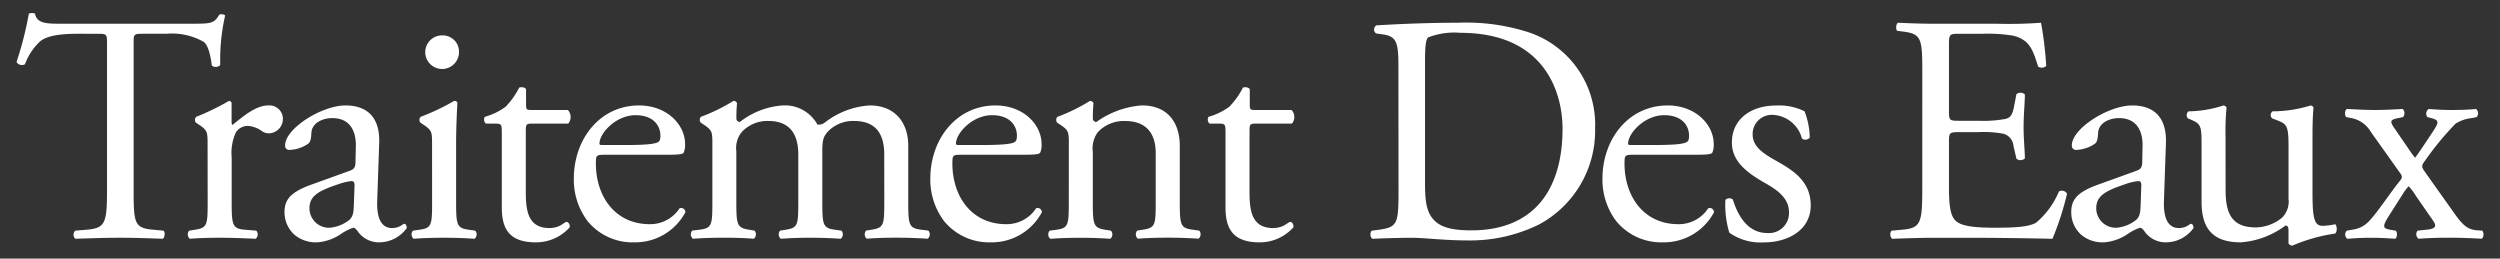 <svg id="Layer_1" data-name="Layer 1" xmlns="http://www.w3.org/2000/svg" viewBox="0 0 246.614 25.512"><rect x="0" y="0" width="246.614" height="25.512" fill="#333333" stroke="none"/><defs><style>.cls-1{fill:#fff;}</style></defs><path class="cls-1" d="M13.181,18.658c0,3.359.064,3.839,1.92,4l1.024.095c.192.128.128.7-.064.8-1.824-.064-2.912-.1-4.192-.1s-2.4.033-4.447.1a.56.56,0,0,1,0-.8l1.152-.095c1.823-.161,1.983-.641,1.983-4V4.355c0-.992,0-1.024-.96-1.024H7.838c-1.376,0-3.136.064-3.936.8a5.843,5.843,0,0,0-1.44,2.208.619.619,0,0,1-.832-.224A33.7,33.7,0,0,0,2.846,1.347a.8.8,0,0,1,.608,0c.192,1.024,1.248.992,2.72.992H19.133c1.728,0,2.016-.064,2.5-.9.159-.064.511-.032.575.1a19.416,19.416,0,0,0-.48,4.864.6.6,0,0,1-.831.064c-.1-.8-.32-1.984-.8-2.336a6.381,6.381,0,0,0-3.712-.8H14.109c-.96,0-.928.032-.928,1.088Z"/><path class="cls-1" d="M20.478,14.274c0-1.248,0-1.408-.864-1.984l-.288-.192a.438.438,0,0,1,.032-.576A24.785,24.785,0,0,0,22.59,9.954c.16.032.256.1.256.225v1.855q0,.24.1.288c1.12-.928,2.336-1.92,3.519-1.92a1.325,1.325,0,0,1,1.44,1.28,1.42,1.42,0,0,1-1.376,1.472,1.224,1.224,0,0,1-.7-.224,2.624,2.624,0,0,0-1.409-.512,1.42,1.42,0,0,0-1.151.64,4.867,4.867,0,0,0-.416,2.464v4.352c0,2.3.063,2.687,1.28,2.784l1.152.095a.563.563,0,0,1-.064.8c-1.5-.064-2.432-.1-3.552-.1-1.152,0-2.112.033-2.944.1a.561.561,0,0,1-.064-.8l.608-.095c1.184-.192,1.216-.48,1.216-2.784Z"/><path class="cls-1" d="M34.525,16.834c.48-.16.544-.448.544-.928l.032-1.472c.032-1.184-.352-2.784-2.336-2.784-.9,0-1.983.448-2.047,1.44-.033.512-.064.9-.321,1.088a3.44,3.44,0,0,1-1.823.608.4.4,0,0,1-.448-.448c0-1.664,3.616-3.936,5.951-3.936,2.3,0,3.424,1.344,3.328,3.744l-.192,5.568c-.064,1.471.224,2.783,1.472,2.783a1.854,1.854,0,0,0,.8-.191c.16-.1.32-.225.416-.225.128,0,.224.192.224.416a3.355,3.355,0,0,1-2.688,1.408,2.551,2.551,0,0,1-2.08-.992c-.128-.191-.32-.447-.512-.447a4.9,4.9,0,0,0-1.248.639,4.726,4.726,0,0,1-2.3.8,3.309,3.309,0,0,1-2.239-.736,2.992,2.992,0,0,1-.992-2.239c0-1.249.608-1.984,2.656-2.72Zm-1.984,5.632a3.612,3.612,0,0,0,1.952-.8c.384-.383.384-.832.416-1.5l.064-1.887c0-.352-.128-.416-.32-.416a6.039,6.039,0,0,0-1.312.32c-1.888.64-2.815,1.12-2.815,2.368A1.928,1.928,0,0,0,32.541,22.466Z"/><path class="cls-1" d="M42.621,14.274c0-1.248,0-1.408-.864-1.984l-.288-.192a.438.438,0,0,1,.032-.576,21.983,21.983,0,0,0,3.3-1.568.3.3,0,0,1,.32.192c-.064,1.12-.128,2.656-.128,3.968v5.76c0,2.3.064,2.623,1.216,2.784l.672.095a.563.563,0,0,1-.064.8c-.96-.064-1.888-.1-3.008-.1-1.152,0-2.112.033-3.008.1a.561.561,0,0,1-.064-.8l.672-.095c1.184-.161,1.216-.48,1.216-2.784Zm2.656-9.119a1.665,1.665,0,0,1-3.328.064,1.663,1.663,0,0,1,1.728-1.728A1.6,1.6,0,0,1,45.277,5.155Z"/><path class="cls-1" d="M52.445,12.194c-.544,0-.577.1-.577.768v5.984c0,1.856.225,3.551,2.336,3.551a2.443,2.443,0,0,0,.864-.16c.288-.095.7-.447.8-.447.256,0,.384.352.32.543a4.431,4.431,0,0,1-3.36,1.472c-2.752,0-3.327-1.536-3.327-3.455V13.122c0-.864-.032-.928-.672-.928h-.9a.532.532,0,0,1-.1-.672,6.354,6.354,0,0,0,2.048-.992,7.9,7.9,0,0,0,1.343-1.888c.16-.064.544-.064.673.161v1.44c0,.575.031.607.575.607h3.552a1.023,1.023,0,0,1,.032,1.344Z"/><path class="cls-1" d="M59.644,15.266c-.832,0-.863.064-.863.864,0,3.232,1.887,5.984,5.311,5.984a3.451,3.451,0,0,0,2.944-1.568.423.423,0,0,1,.576.384,5.594,5.594,0,0,1-5.024,2.975,5.728,5.728,0,0,1-4.639-2.112,6.789,6.789,0,0,1-1.344-4.159c0-3.936,2.592-7.232,6.431-7.232,2.752,0,4.544,1.888,4.544,3.808a1.977,1.977,0,0,1-.128.832c-.1.192-.544.224-1.888.224Zm1.984-.96c2.368,0,3.072-.128,3.328-.32.1-.064.192-.192.192-.608,0-.9-.608-2.016-2.464-2.016-1.888,0-3.52,1.728-3.551,2.784,0,.064,0,.16.223.16Z"/><path class="cls-1" d="M87.227,15.234c0-2.176-.96-3.3-2.976-3.3a3.445,3.445,0,0,0-2.655,1.12c-.384.48-.48.8-.48,1.92v4.9c0,2.3.063,2.623,1.215,2.784l.672.095a.561.561,0,0,1-.064.8c-.959-.064-1.887-.1-3.007-.1-1.152,0-2.016.033-2.912.1a.561.561,0,0,1-.064-.8l.576-.095c1.184-.192,1.216-.48,1.216-2.784v-4.64c0-2.144-.96-3.3-2.944-3.3a3.429,3.429,0,0,0-2.688,1.152,2.493,2.493,0,0,0-.48,1.824v4.96c0,2.3.064,2.592,1.216,2.784l.576.095a.561.561,0,0,1-.064.8c-.864-.064-1.792-.1-2.912-.1-1.151,0-2.111.033-3.1.1a.561.561,0,0,1-.064-.8l.769-.095c1.184-.161,1.215-.48,1.215-2.784v-5.6c0-1.248,0-1.408-.863-1.984l-.288-.192a.439.439,0,0,1,.031-.576,17.405,17.405,0,0,0,3.2-1.568.373.373,0,0,1,.352.225c-.064.735-.064,1.215-.064,1.5a.336.336,0,0,0,.352.352A7.69,7.69,0,0,1,77.244,10.4a3.653,3.653,0,0,1,3.392,1.888,1,1,0,0,0,.8-.256A8.021,8.021,0,0,1,85.787,10.4c2.56,0,3.808,1.76,3.808,3.968v5.5c0,2.3.064,2.623,1.216,2.784l.768.095a.561.561,0,0,1-.064.8c-1.056-.064-1.984-.1-3.1-.1-1.152,0-2.016.033-2.912.1a.561.561,0,0,1-.064-.8l.576-.095c1.184-.192,1.216-.48,1.216-2.784Z"/><path class="cls-1" d="M94.812,15.266c-.832,0-.864.064-.864.864,0,3.232,1.888,5.984,5.312,5.984a3.451,3.451,0,0,0,2.943-1.568.423.423,0,0,1,.576.384,5.592,5.592,0,0,1-5.023,2.975,5.732,5.732,0,0,1-4.64-2.112,6.789,6.789,0,0,1-1.344-4.159c0-3.936,2.592-7.232,6.431-7.232,2.752,0,4.544,1.888,4.544,3.808a1.977,1.977,0,0,1-.128.832c-.1.192-.544.224-1.888.224Zm1.984-.96c2.367,0,3.071-.128,3.327-.32.1-.064.192-.192.192-.608,0-.9-.608-2.016-2.463-2.016-1.888,0-3.52,1.728-3.552,2.784,0,.064,0,.16.224.16Z"/><path class="cls-1" d="M105.436,14.274c0-1.248,0-1.408-.864-1.984l-.288-.192a.438.438,0,0,1,.032-.576,17.437,17.437,0,0,0,3.2-1.568.371.371,0,0,1,.351.225c-.063.735-.063,1.215-.063,1.5a.336.336,0,0,0,.352.352,8.77,8.77,0,0,1,4.48-1.632c2.655,0,3.743,1.824,3.743,3.968v5.5c0,2.3.064,2.623,1.216,2.784l.7.095a.561.561,0,0,1-.064.8c-.96-.064-1.888-.1-3.008-.1-1.152,0-2.111.033-2.976.1a.562.562,0,0,1-.064-.8l.608-.095c1.184-.192,1.216-.48,1.216-2.784V15.106c0-1.824-.832-3.168-3.008-3.168a3.491,3.491,0,0,0-2.72,1.12,2.7,2.7,0,0,0-.479,1.92v4.9c0,2.3.063,2.592,1.216,2.784l.576.095a.561.561,0,0,1-.064.8c-.864-.064-1.792-.1-2.912-.1-1.152,0-2.112.033-3.008.1a.561.561,0,0,1-.064-.8l.672-.095c1.184-.161,1.216-.48,1.216-2.784Z"/><path class="cls-1" d="M123.836,12.194c-.544,0-.576.1-.576.768v5.984c0,1.856.224,3.551,2.336,3.551a2.442,2.442,0,0,0,.863-.16c.288-.095.7-.447.8-.447.256,0,.384.352.32.543a4.43,4.43,0,0,1-3.359,1.472c-2.752,0-3.328-1.536-3.328-3.455V13.122c0-.864-.032-.928-.672-.928h-.9a.532.532,0,0,1-.1-.672,6.354,6.354,0,0,0,2.048-.992,7.872,7.872,0,0,0,1.343-1.888c.161-.064.544-.064.673.161v1.44c0,.575.032.607.575.607h3.552a1.023,1.023,0,0,1,.032,1.344Z"/><path class="cls-1" d="M137.947,6.5c0-2.239-.16-2.911-1.5-3.1l-.7-.1a.479.479,0,0,1,.032-.8c2.72-.16,5.312-.256,8.032-.256a20.057,20.057,0,0,1,7.039.96,9.589,9.589,0,0,1,6.5,9.439,10.5,10.5,0,0,1-5.6,9.536,15.465,15.465,0,0,1-7.167,1.535c-2.048,0-4.1-.256-5.216-.256-1.344,0-2.5.033-4,.1a.623.623,0,0,1-.064-.8l.736-.095c1.856-.257,1.92-.641,1.92-4Zm2.624,11.424c0,1.7.1,2.719.64,3.488.7.991,1.92,1.312,3.936,1.312,6.207,0,8.991-4.064,8.991-10.016,0-3.52-1.7-9.471-10.08-9.471a7.121,7.121,0,0,0-3.167.448c-.256.192-.32.992-.32,2.432Z"/><path class="cls-1" d="M161.115,15.266c-.832,0-.864.064-.864.864,0,3.232,1.888,5.984,5.312,5.984a3.453,3.453,0,0,0,2.944-1.568.422.422,0,0,1,.575.384,5.591,5.591,0,0,1-5.023,2.975,5.732,5.732,0,0,1-4.64-2.112,6.789,6.789,0,0,1-1.344-4.159c0-3.936,2.592-7.232,6.432-7.232,2.752,0,4.544,1.888,4.544,3.808a1.977,1.977,0,0,1-.128.832c-.1.192-.544.224-1.889.224Zm1.984-.96c2.368,0,3.072-.128,3.328-.32.1-.064.191-.192.191-.608,0-.9-.607-2.016-2.463-2.016-1.888,0-3.52,1.728-3.552,2.784,0,.064,0,.16.224.16Z"/><path class="cls-1" d="M178.011,10.978a7.474,7.474,0,0,1,.512,2.592.557.557,0,0,1-.768.1,3.121,3.121,0,0,0-2.816-2.336,1.891,1.891,0,0,0-2.048,1.952c0,1.312,1.344,2.016,2.464,2.656,1.7.96,3.264,2.048,3.264,4.32,0,2.431-2.24,3.647-4.608,3.647a5.323,5.323,0,0,1-3.424-.96,9.512,9.512,0,0,1-.384-3.231.545.545,0,0,1,.736-.033c.544,1.761,1.568,3.3,3.392,3.3a1.97,1.97,0,0,0,2.144-2.047c0-1.472-1.28-2.272-2.464-2.944-1.856-1.056-3.167-2.176-3.167-3.936,0-2.336,1.919-3.648,4.351-3.648A5.673,5.673,0,0,1,178.011,10.978Z"/><path class="cls-1" d="M189.627,7.139c0-3.328-.064-3.808-1.951-4.032l-.513-.064c-.192-.128-.128-.7.064-.8,1.376.064,2.464.1,3.776.1h6.016a42.927,42.927,0,0,0,4.319-.1A35.749,35.749,0,0,1,201.85,6.5a.626.626,0,0,1-.8.064c-.48-1.5-.768-2.623-2.433-3.039a15.26,15.26,0,0,0-3.1-.192h-2.3c-.96,0-.96.064-.96,1.28v6.4c0,.9.1.9,1.056.9h1.856a11.87,11.87,0,0,0,2.72-.192c.383-.128.608-.32.768-1.12l.256-1.311a.631.631,0,0,1,.832.031c0,.768-.128,2.016-.128,3.232,0,1.152.128,2.368.128,3.072a.632.632,0,0,1-.832.032l-.289-1.248a1.367,1.367,0,0,0-.991-1.216,10.7,10.7,0,0,0-2.464-.16h-1.856c-.96,0-1.056.032-1.056.864V18.4c0,1.7.1,2.783.608,3.327.384.385,1.056.737,3.872.737,2.464,0,3.391-.129,4.095-.48a8.033,8.033,0,0,0,2.272-3.1.589.589,0,0,1,.8.224,27.952,27.952,0,0,1-1.44,4.448c-2.88-.064-5.727-.1-8.575-.1H191c-1.376,0-2.464.033-4.351.1a.621.621,0,0,1-.064-.8l1.055-.095c1.824-.161,1.984-.641,1.984-4Z"/><path class="cls-1" d="M210.779,16.834c.48-.16.544-.448.544-.928l.031-1.472c.033-1.184-.351-2.784-2.335-2.784-.9,0-1.984.448-2.048,1.44-.032.512-.064.9-.32,1.088a3.443,3.443,0,0,1-1.824.608.4.4,0,0,1-.448-.448c0-1.664,3.616-3.936,5.951-3.936,2.3,0,3.424,1.344,3.328,3.744l-.191,5.568c-.065,1.471.223,2.783,1.471,2.783a1.854,1.854,0,0,0,.8-.191c.16-.1.32-.225.416-.225.128,0,.224.192.224.416a3.355,3.355,0,0,1-2.688,1.408,2.549,2.549,0,0,1-2.079-.992c-.128-.191-.321-.447-.513-.447a4.9,4.9,0,0,0-1.247.639,4.726,4.726,0,0,1-2.3.8,3.312,3.312,0,0,1-2.24-.736,2.992,2.992,0,0,1-.992-2.239c0-1.249.608-1.984,2.656-2.72ZM208.8,22.466a3.605,3.605,0,0,0,1.951-.8c.385-.383.385-.832.416-1.5l.064-1.887c0-.352-.128-.416-.319-.416a6.039,6.039,0,0,0-1.312.32c-1.888.64-2.816,1.12-2.816,2.368A1.929,1.929,0,0,0,208.8,22.466Z"/><path class="cls-1" d="M219.546,18.754c0,2.208.544,3.679,2.976,3.679a4.186,4.186,0,0,0,2.592-.96,2.224,2.224,0,0,0,.64-1.855V14.37c0-2.08-.224-2.144-1.184-2.528l-.416-.16a.435.435,0,0,1,.032-.7,12.748,12.748,0,0,0,3.744-.576c.16.032.256.1.288.224-.064.608-.1,1.6-.1,2.784v5.376c0,2.527.1,3.487.992,3.487a6.128,6.128,0,0,0,1.248-.159c.192.159.224.8-.033.927a16.663,16.663,0,0,0-4.191,1.184.444.444,0,0,1-.384-.224V22.689c0-.288-.1-.447-.288-.447a8.374,8.374,0,0,1-4.416,1.663c-2.815,0-3.871-1.408-3.871-4V14.562c0-2.016,0-2.3-.96-2.72l-.384-.16a.475.475,0,0,1,.064-.7,11.339,11.339,0,0,0,3.424-.576c.191.032.288.1.319.224a24.113,24.113,0,0,0-.1,2.784Z"/><path class="cls-1" d="M233.883,13.026a2.845,2.845,0,0,0-1.92-1.376l-.512-.1c-.192-.16-.16-.7.064-.8,1.248.064,1.984.1,2.784.1.768,0,1.472-.032,2.719-.1a.592.592,0,0,1,.033.8l-.48.1c-.865.16-.832.352-.288,1.12l1.536,2.24a4.714,4.714,0,0,0,.415.544c.129-.1,1.184-1.7,1.856-2.72.544-.832.448-.992-.256-1.184l-.384-.1a.565.565,0,0,1,.128-.8c.736.064,1.568.1,2.336.1.736,0,1.728-.032,2.336-.1a.562.562,0,0,1,.064.8l-.48.1a3.691,3.691,0,0,0-1.6.544,28.675,28.675,0,0,0-3.008,3.648c-.383.512-.383.608.032,1.184l2.976,4.192c.736,1.024,1.248,1.44,2.112,1.5l.512.031c.192.192.16.7-.064.8q-1.776-.1-3.168-.1c-1.184,0-2.016.033-3.04.1a.538.538,0,0,1-.095-.8l.927-.095c.928-.1.96-.385.544-.96L238.3,19.3a4.726,4.726,0,0,0-.7-.928,5.616,5.616,0,0,0-.577.768l-1.343,2.111c-.641,1.024-.7,1.281.1,1.409l.544.095c.192.16.159.7-.064.8-.8-.064-1.6-.1-2.368-.1-.8,0-1.5.033-2.336.1a.539.539,0,0,1-.064-.8l.736-.128a2.693,2.693,0,0,0,1.6-.96c.672-.7,2.111-2.847,2.847-3.743.288-.352.352-.48.1-.832Z"/></svg>
